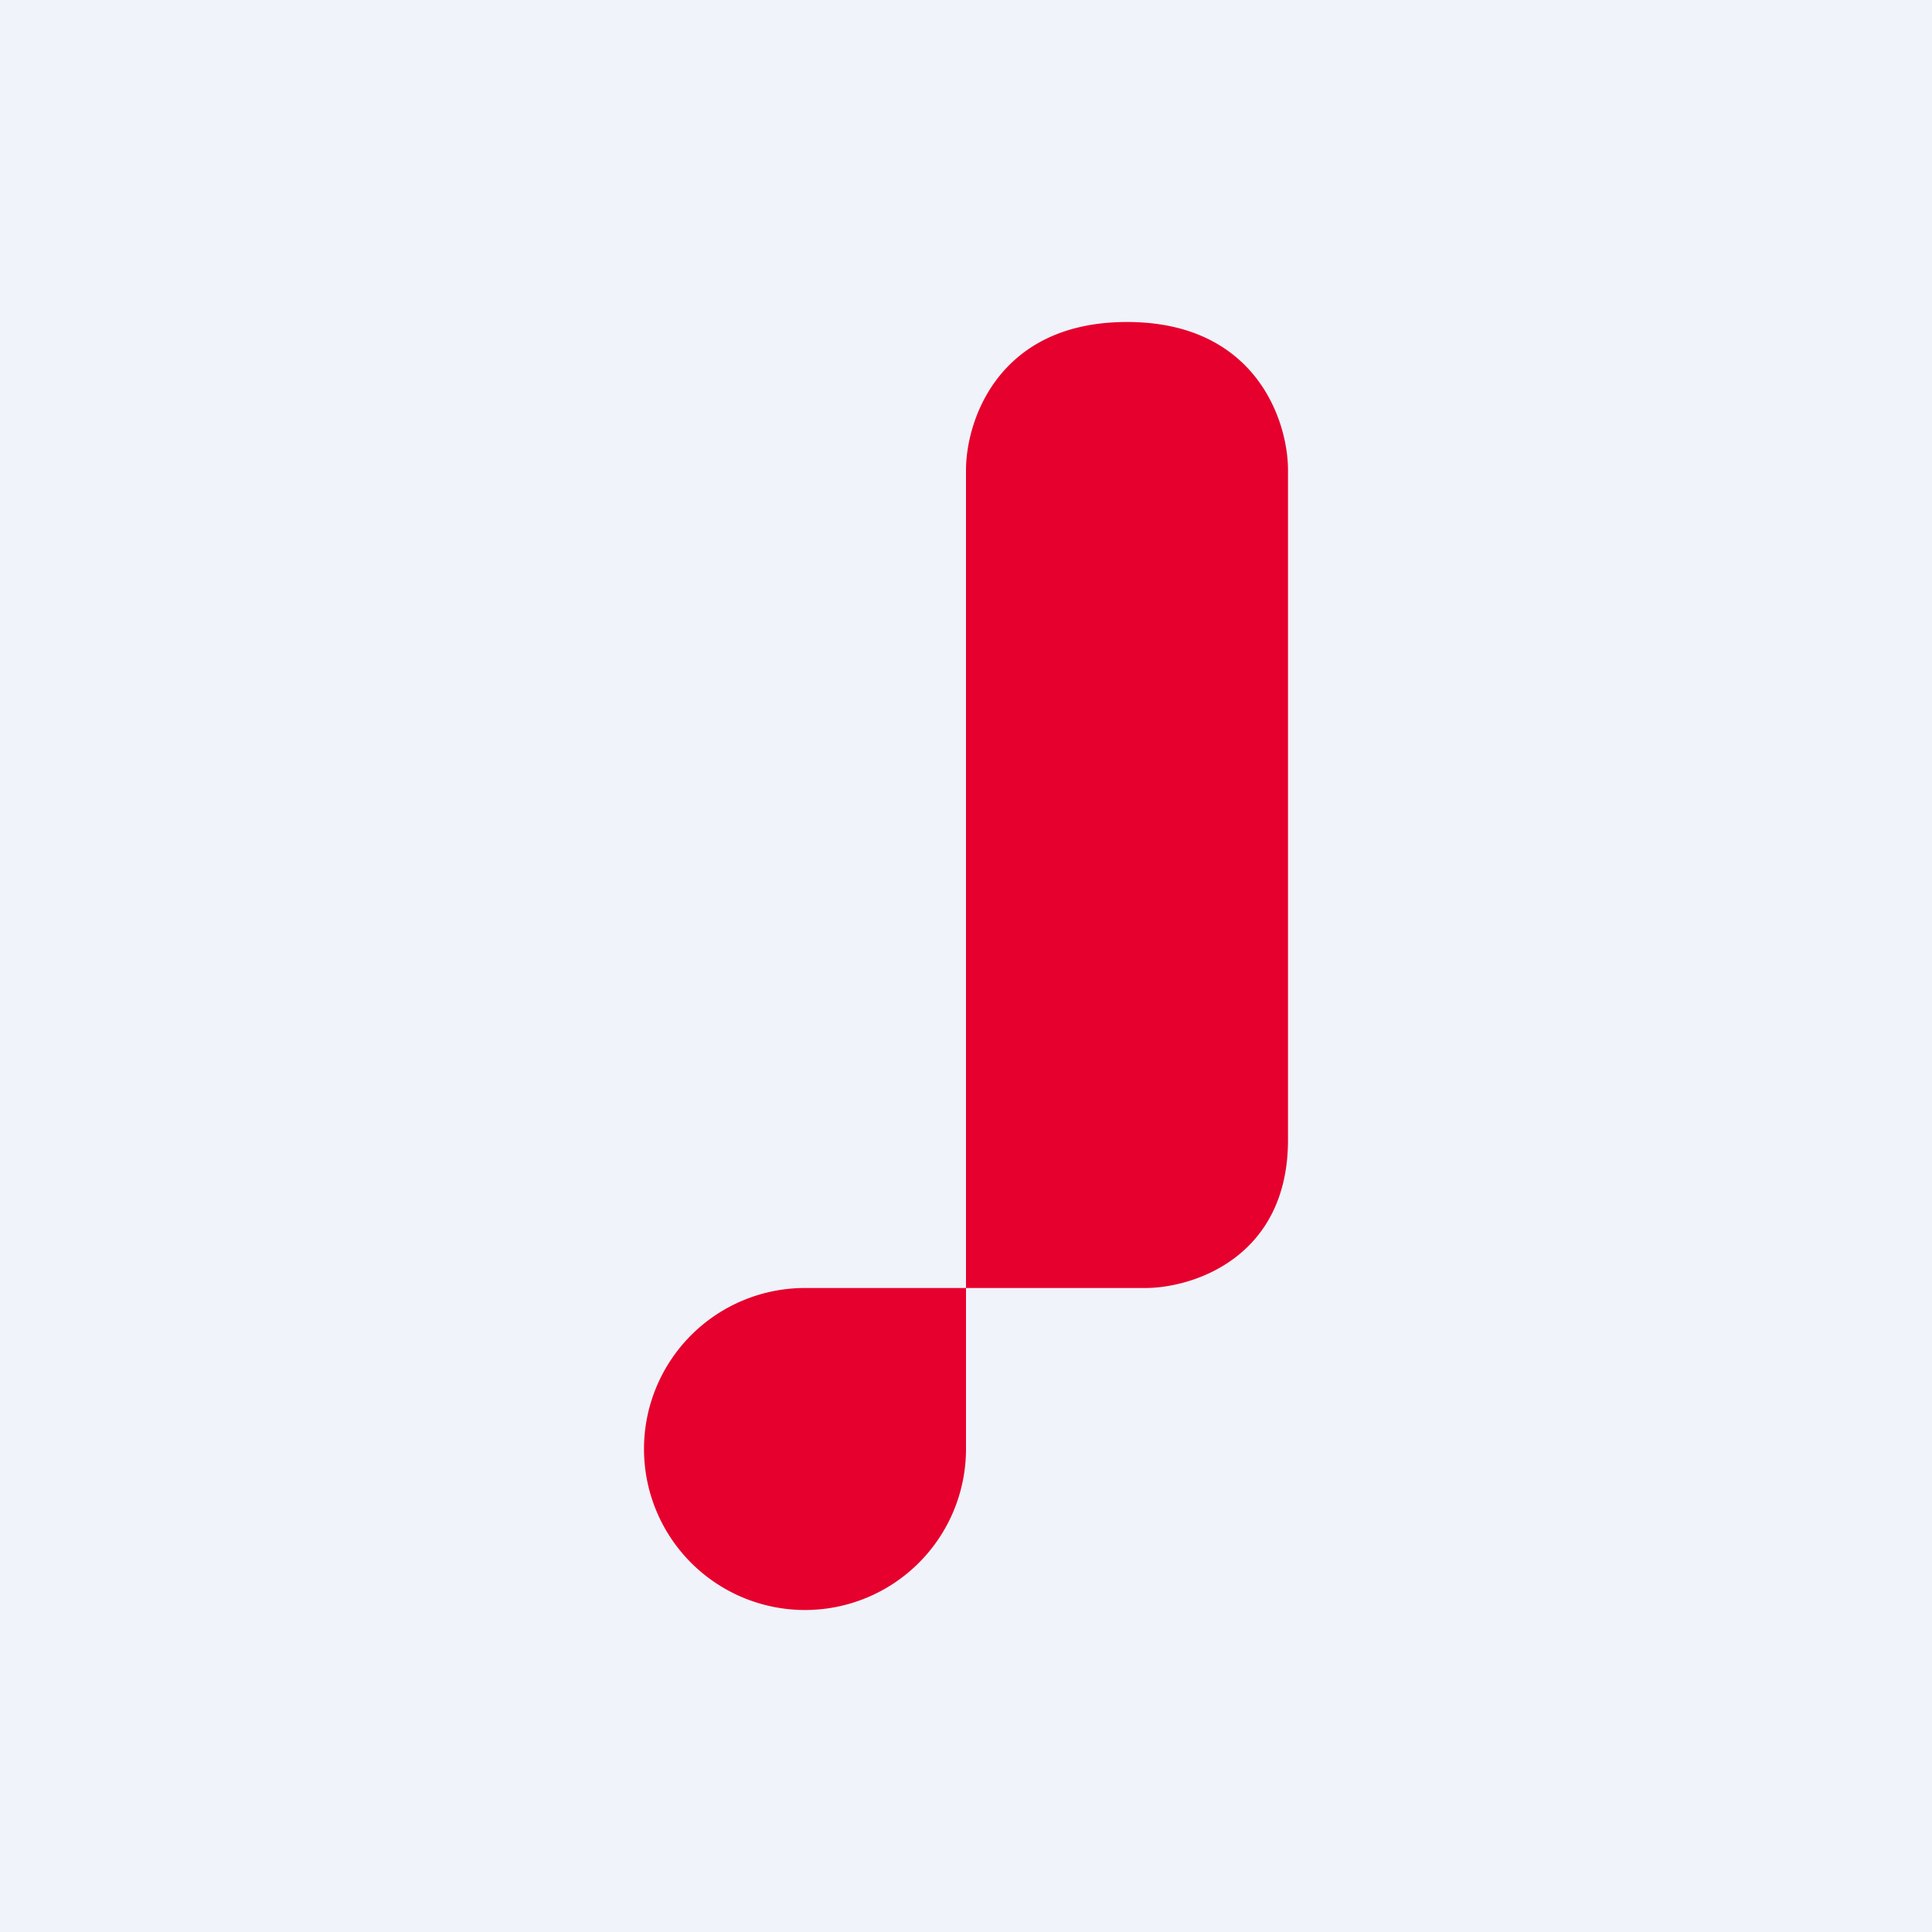 <!-- by TradingView --><svg width="18" height="18" viewBox="0 0 18 18" xmlns="http://www.w3.org/2000/svg"><path fill="#F0F3FA" d="M0 0h18v18H0z"/><path d="M10.67 12H9V4.38C9 3.92 9.3 3 10.5 3s1.5.92 1.5 1.38v6.24c0 1.1-.89 1.38-1.33 1.38ZM9 13.5A1.5 1.5 0 1 1 7.5 12H9v1.5Z" fill="#E6002D"/></svg>